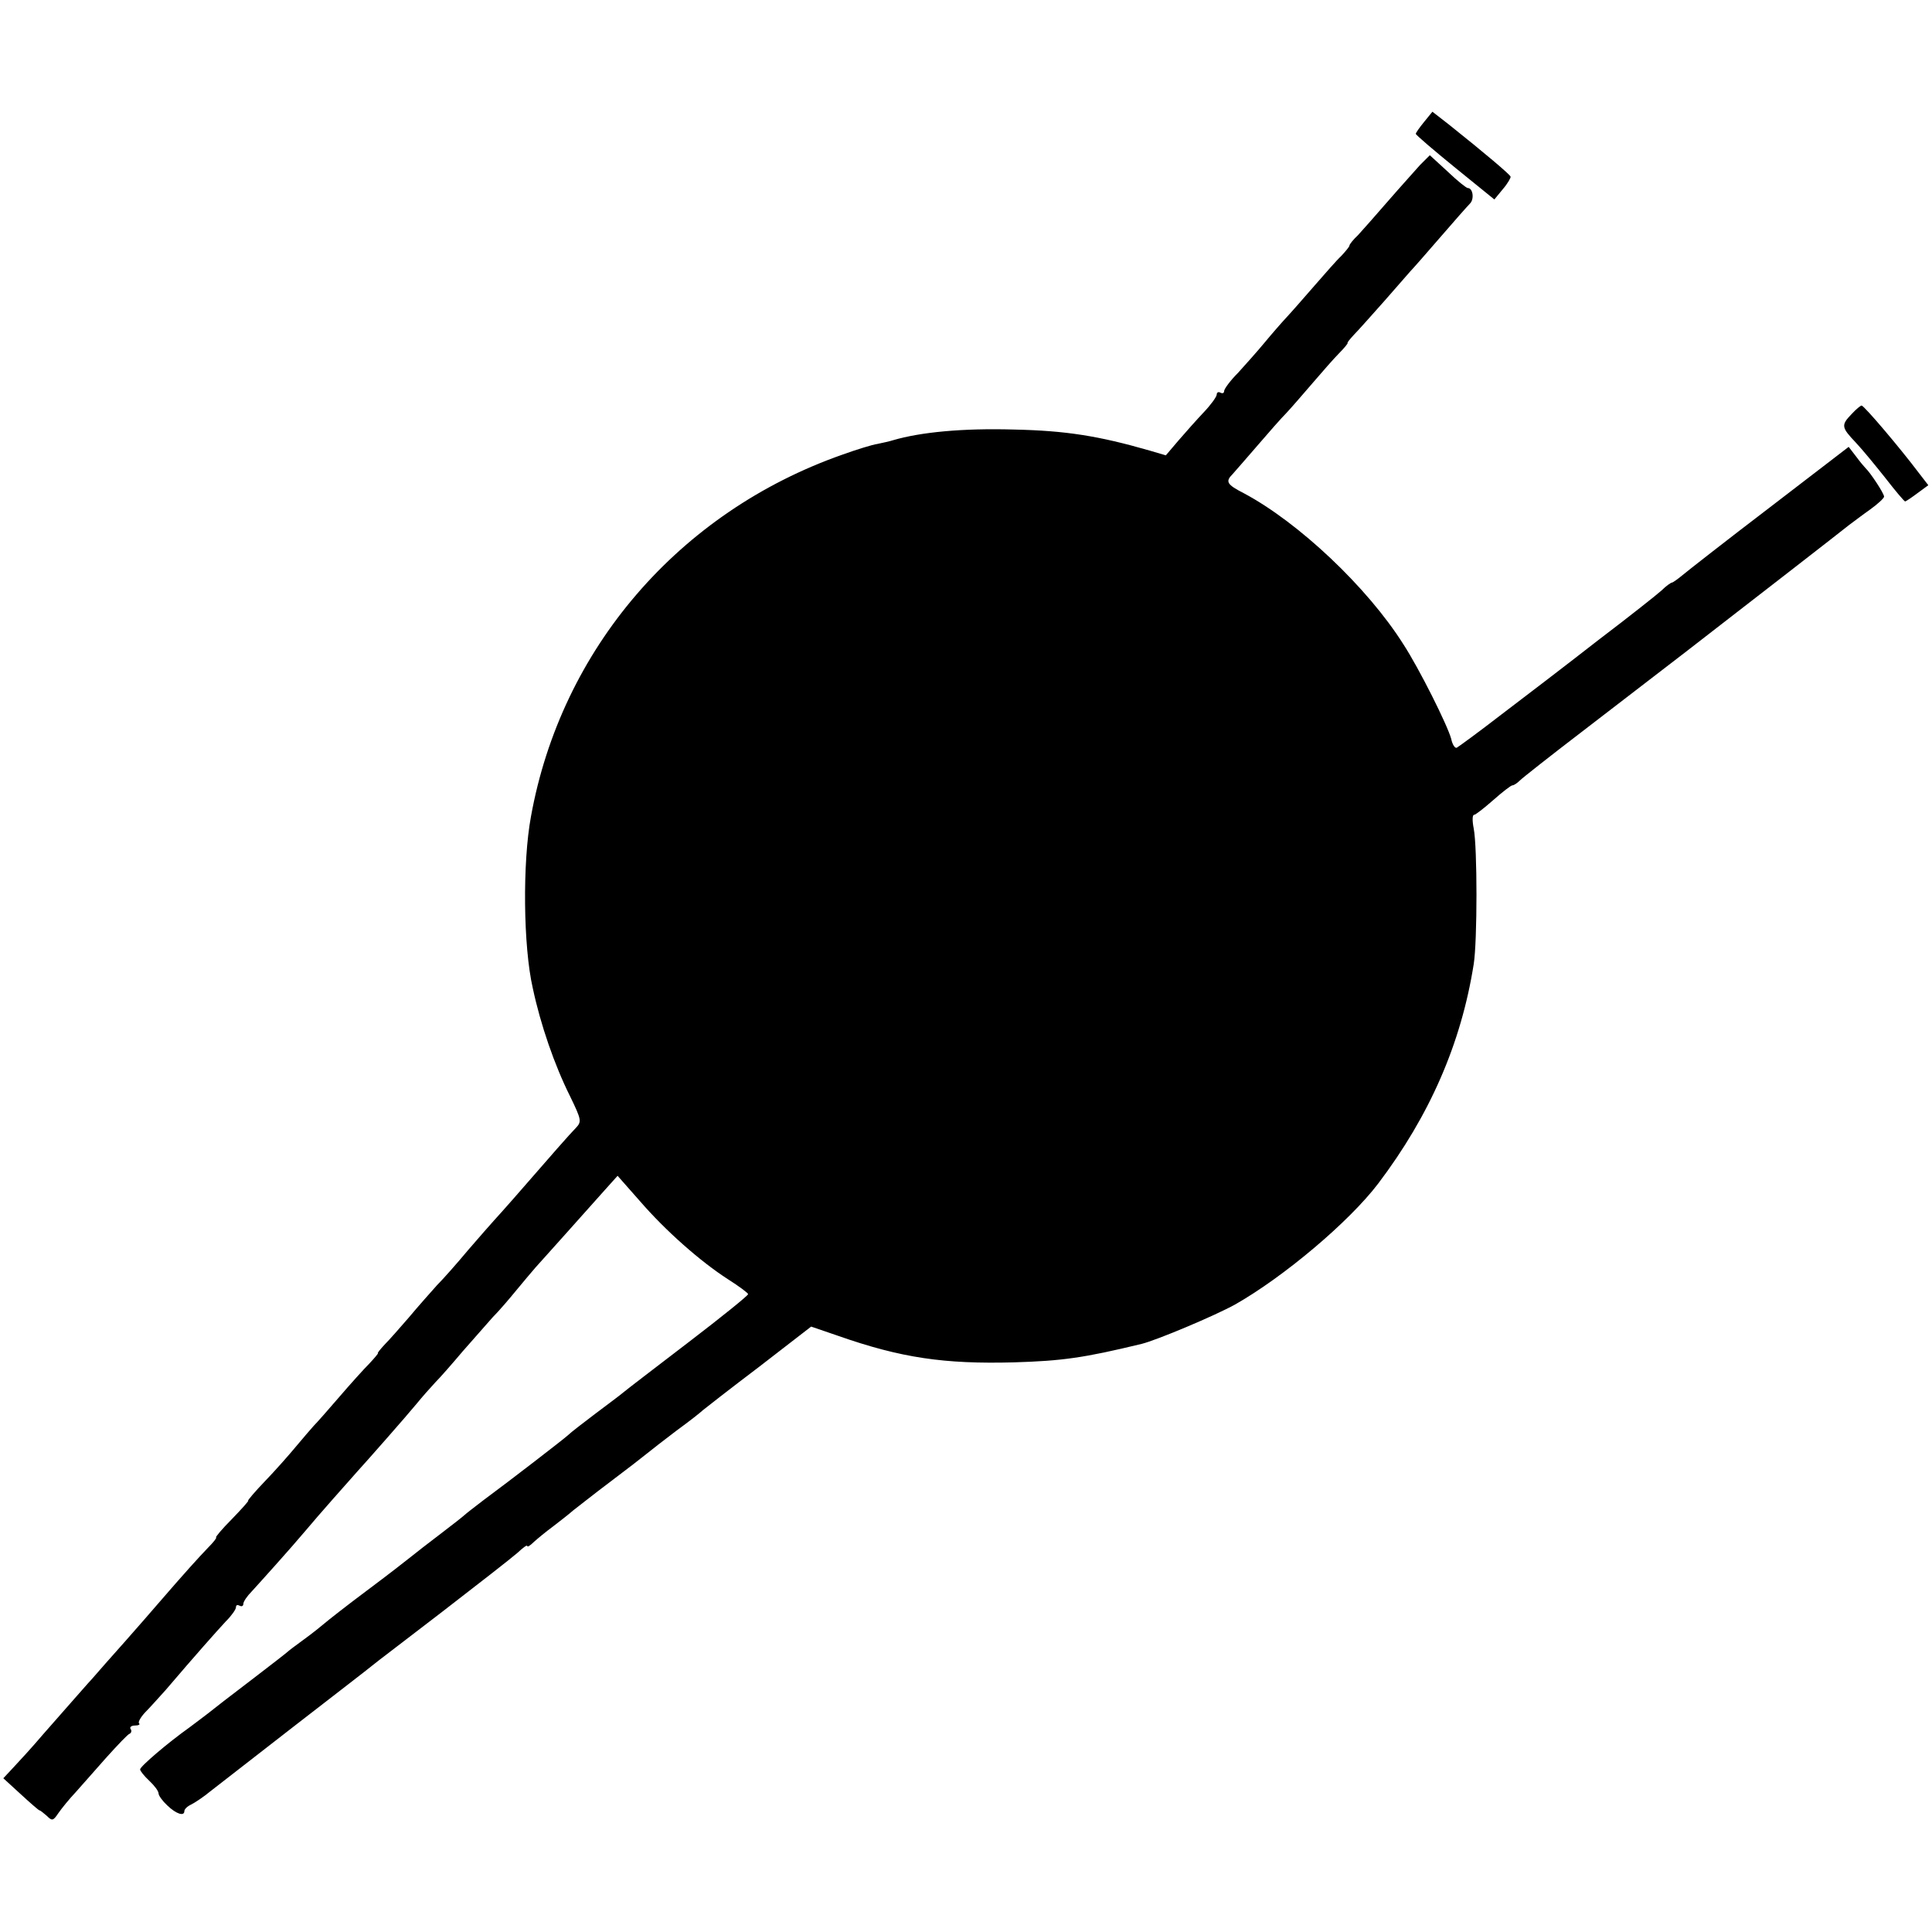 <?xml version="1.0" standalone="no"?>
<!DOCTYPE svg PUBLIC "-//W3C//DTD SVG 20010904//EN"
 "http://www.w3.org/TR/2001/REC-SVG-20010904/DTD/svg10.dtd">
<svg version="1.0" xmlns="http://www.w3.org/2000/svg"
 width="524pt" height="524pt" viewBox="0 0 524 524"
 preserveAspectRatio="xMidYMid meet">
<g transform="translate(0,524) scale(0.1,-0.1)"
fill="#000000" stroke="none">
<path d="M3863 4910 c-13 -16 -23 -30 -23 -33 0 -3 48 -44 107 -92 l106 -86
23 28 c13 15 22 31 21 34 -2 6 -68 62 -167 141 l-45 35 -22 -27z"/>
<path d="M3851 4792 c-14 -16 -53 -59 -86 -97 -33 -38 -70 -80 -82 -93 -13
-12 -23 -25 -23 -28 0 -3 -10 -15 -22 -28 -13 -12 -45 -49 -73 -81 -27 -31
-61 -70 -75 -85 -14 -15 -41 -46 -60 -69 -19 -23 -52 -60 -72 -82 -21 -21 -38
-44 -38 -50 0 -5 -4 -7 -10 -4 -5 3 -10 1 -10 -5 0 -6 -16 -28 -35 -48 -19
-20 -50 -55 -69 -77 l-34 -40 -44 13 c-139 40 -228 54 -368 57 -139 4 -253 -7
-328 -29 -9 -3 -28 -7 -42 -10 -14 -2 -56 -15 -95 -29 -444 -156 -763 -527
-845 -982 -23 -124 -21 -352 5 -465 21 -99 59 -209 101 -293 31 -64 32 -69 16
-86 -15 -15 -65 -72 -172 -195 -19 -22 -42 -47 -50 -56 -8 -9 -40 -45 -70 -80
-30 -36 -68 -79 -85 -96 -16 -18 -50 -56 -75 -86 -25 -29 -55 -63 -67 -75 -12
-13 -20 -23 -18 -23 2 0 -9 -13 -23 -28 -15 -15 -52 -56 -82 -91 -30 -35 -61
-70 -69 -78 -7 -8 -29 -33 -48 -56 -19 -23 -57 -66 -85 -95 -27 -28 -47 -52
-45 -52 3 0 -17 -22 -44 -50 -27 -27 -46 -50 -43 -50 3 0 -7 -13 -23 -29 -24
-25 -57 -61 -140 -157 -10 -12 -47 -54 -83 -95 -36 -40 -76 -86 -90 -102 -14
-15 -38 -43 -55 -62 -16 -18 -52 -59 -80 -91 -27 -32 -63 -71 -78 -87 l-28
-30 47 -43 c26 -24 49 -44 51 -44 2 0 11 -7 20 -15 14 -14 17 -14 31 7 9 13
30 39 48 58 17 19 55 62 84 95 30 33 57 62 62 63 4 2 6 8 2 13 -3 5 3 9 12 9
10 0 15 3 11 6 -3 3 4 16 16 29 12 12 37 40 56 61 81 95 138 159 163 186 16
16 28 33 28 39 0 6 4 7 10 4 5 -3 10 -1 10 5 0 6 10 21 23 34 21 23 105 116
147 166 29 35 122 140 140 160 23 25 134 151 161 184 13 16 35 41 49 56 14 14
48 53 75 85 28 32 64 73 81 92 18 18 46 51 64 73 17 21 42 50 53 63 12 13 51
57 87 97 36 40 81 91 100 112 l35 39 60 -68 c70 -81 164 -164 240 -213 30 -19
54 -37 54 -40 1 -3 -72 -62 -161 -130 -90 -69 -170 -130 -178 -137 -8 -7 -42
-32 -75 -57 -33 -25 -67 -51 -75 -59 -16 -14 -152 -119 -229 -176 -25 -19 -48
-37 -51 -40 -3 -3 -32 -26 -65 -51 -33 -25 -69 -53 -80 -62 -11 -9 -65 -51
-120 -92 -55 -41 -107 -82 -115 -89 -8 -7 -33 -27 -55 -43 -22 -16 -42 -31
-45 -34 -3 -3 -43 -34 -90 -70 -88 -67 -90 -69 -127 -98 -12 -9 -34 -26 -49
-37 -59 -42 -134 -106 -134 -114 0 -4 11 -18 25 -31 14 -13 25 -28 25 -34 0
-6 11 -21 24 -33 24 -23 46 -30 46 -15 0 5 8 13 19 18 10 5 34 21 52 36 19 15
122 95 229 178 107 83 202 156 210 163 8 7 94 72 190 146 96 74 187 145 203
159 15 14 27 23 27 19 0 -4 8 1 18 11 10 9 33 28 52 42 18 14 43 33 54 43 12
9 57 45 101 78 44 33 89 68 100 77 11 9 47 37 80 62 33 24 65 49 71 55 6 5 75
59 153 118 l141 109 73 -25 c171 -60 288 -77 477 -72 131 4 189 12 346 50 41
10 200 77 254 107 132 75 309 224 388 328 140 185 225 380 259 595 10 63 10
317 0 368 -4 20 -4 37 1 37 4 0 27 18 52 40 25 22 48 40 52 40 4 0 13 6 20 13
7 7 83 67 168 132 236 181 382 294 415 320 17 13 89 69 160 124 72 56 139 108
150 117 11 8 37 28 57 42 21 15 38 31 38 35 0 9 -38 66 -50 77 -3 3 -15 17
-26 32 l-20 26 -215 -165 c-118 -90 -224 -173 -237 -184 -12 -10 -25 -19 -27
-19 -3 0 -16 -9 -28 -21 -12 -11 -89 -72 -172 -135 -82 -64 -201 -155 -263
-202 -62 -48 -117 -88 -121 -90 -5 -2 -12 9 -15 24 -10 37 -87 191 -130 257
-98 155 -284 330 -432 409 -47 24 -51 32 -31 52 6 7 37 42 67 77 30 35 66 76
80 90 14 15 45 51 70 80 25 29 57 66 72 81 15 15 25 28 23 28 -2 0 6 10 18 23
12 12 49 54 82 91 33 38 65 74 70 80 6 6 42 47 80 91 38 44 75 86 82 93 12 12
8 42 -6 42 -4 0 -29 20 -55 45 l-48 44 -27 -27z"/>
<path d="M5022 4117 c-29 -30 -28 -36 11 -77 18 -19 54 -63 81 -97 27 -35 51
-63 53 -63 2 0 17 10 33 22 l30 22 -27 35 c-49 65 -147 181 -154 181 -3 0 -15
-10 -27 -23z"/>
</g>
</svg>
